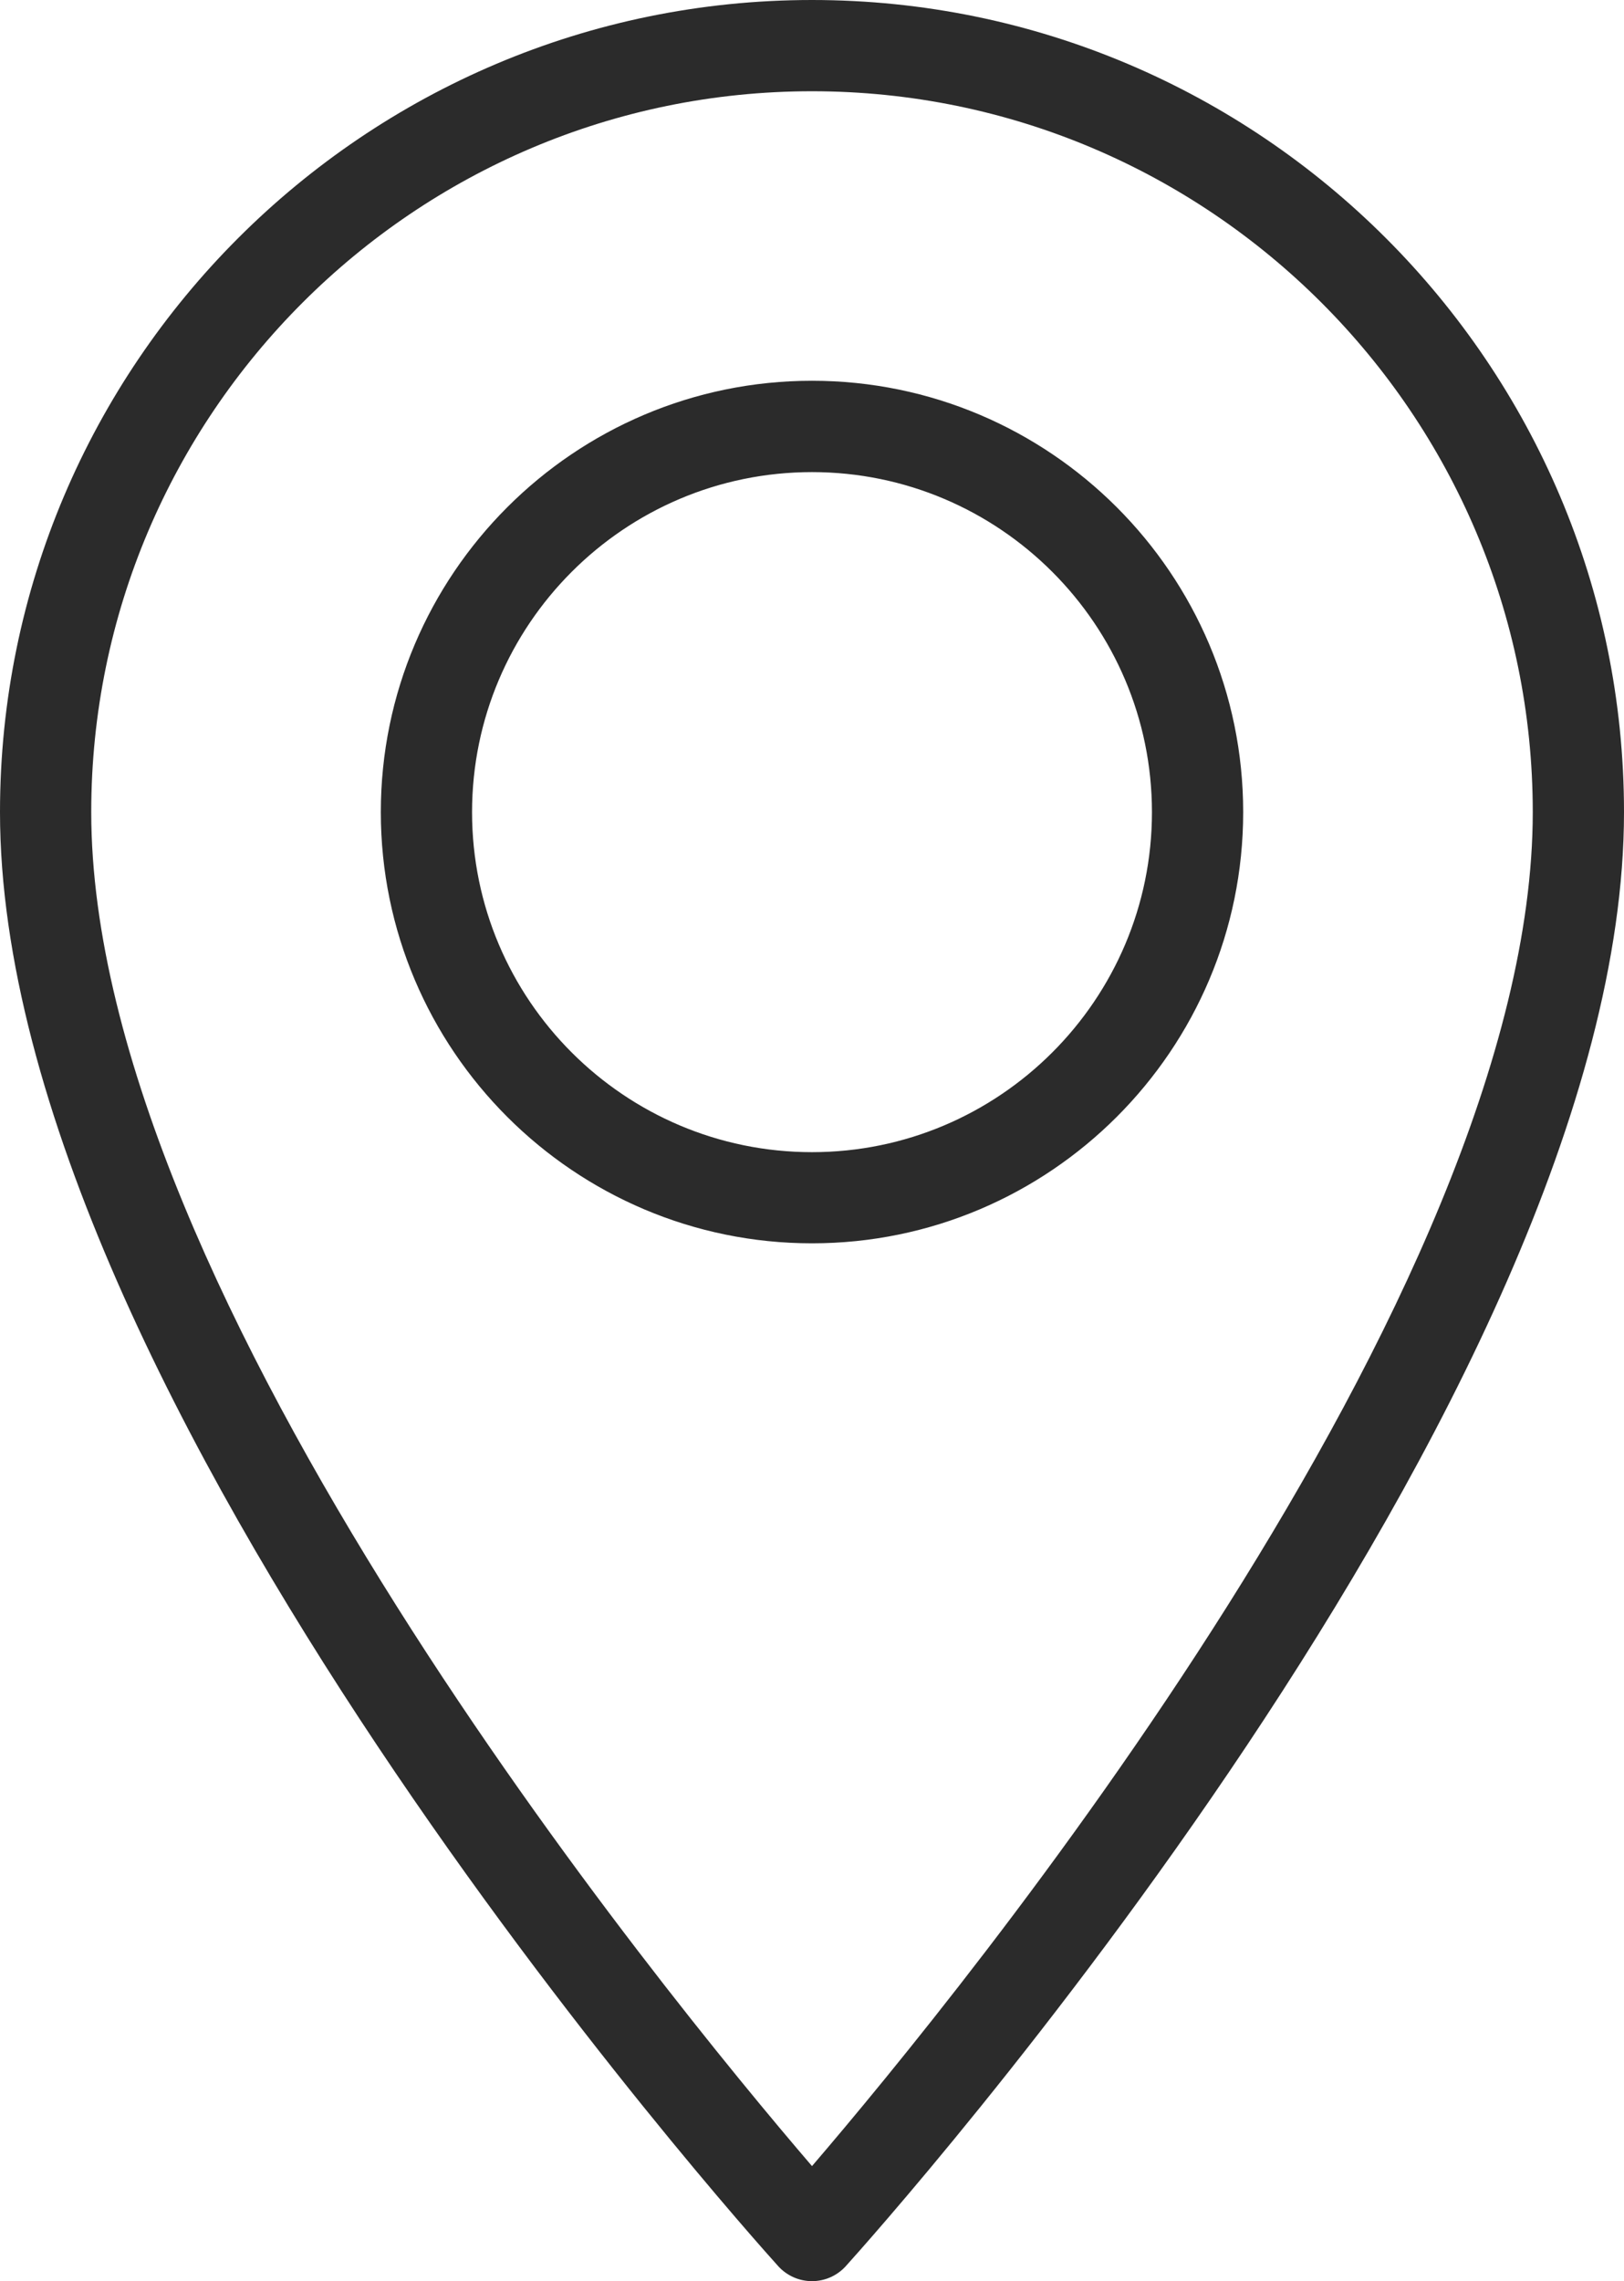 <?xml version="1.0" encoding="iso-8859-1"?>
<!-- Generator: Adobe Illustrator 21.0.0, SVG Export Plug-In . SVG Version: 6.00 Build 0)  -->
<svg version="1.1" xmlns="http://www.w3.org/2000/svg" xmlns:xlink="http://www.w3.org/1999/xlink" x="0px" y="0px"
	 viewBox="0 0 17.8 25" style="enable-background:new 0 0 17.8 25;" xml:space="preserve">
<g id="Driving_Directions">
	<g>
		<g>
			<path style="fill:#2B2B2B;" d="M8.9,25c-0.142,0-0.276-0.06-0.371-0.165C8.181,24.449,0,15.318,0,8.9C0,3.993,3.993,0,8.9,0
				c4.908,0,8.9,3.993,8.9,8.9c0,6.418-8.181,15.549-8.529,15.935C9.176,24.94,9.042,25,8.9,25z M8.9,1C4.544,1,1,4.544,1,8.9
				c0,5.292,6.29,12.963,7.9,14.839c1.61-1.877,7.9-9.55,7.9-14.839C16.8,4.544,13.256,1,8.9,1z M8.9,13.626
				c-2.606,0-4.726-2.12-4.726-4.726c0-2.606,2.12-4.727,4.726-4.727s4.726,2.12,4.726,4.727
				C13.626,11.506,11.506,13.626,8.9,13.626z M8.9,5.174c-2.055,0-3.726,1.672-3.726,3.727s1.671,3.726,3.726,3.726
				c2.054,0,3.726-1.671,3.726-3.726S10.954,5.174,8.9,5.174z"/>
		</g>
	</g>
</g>
<g id="Layer_1">
</g>
</svg>
